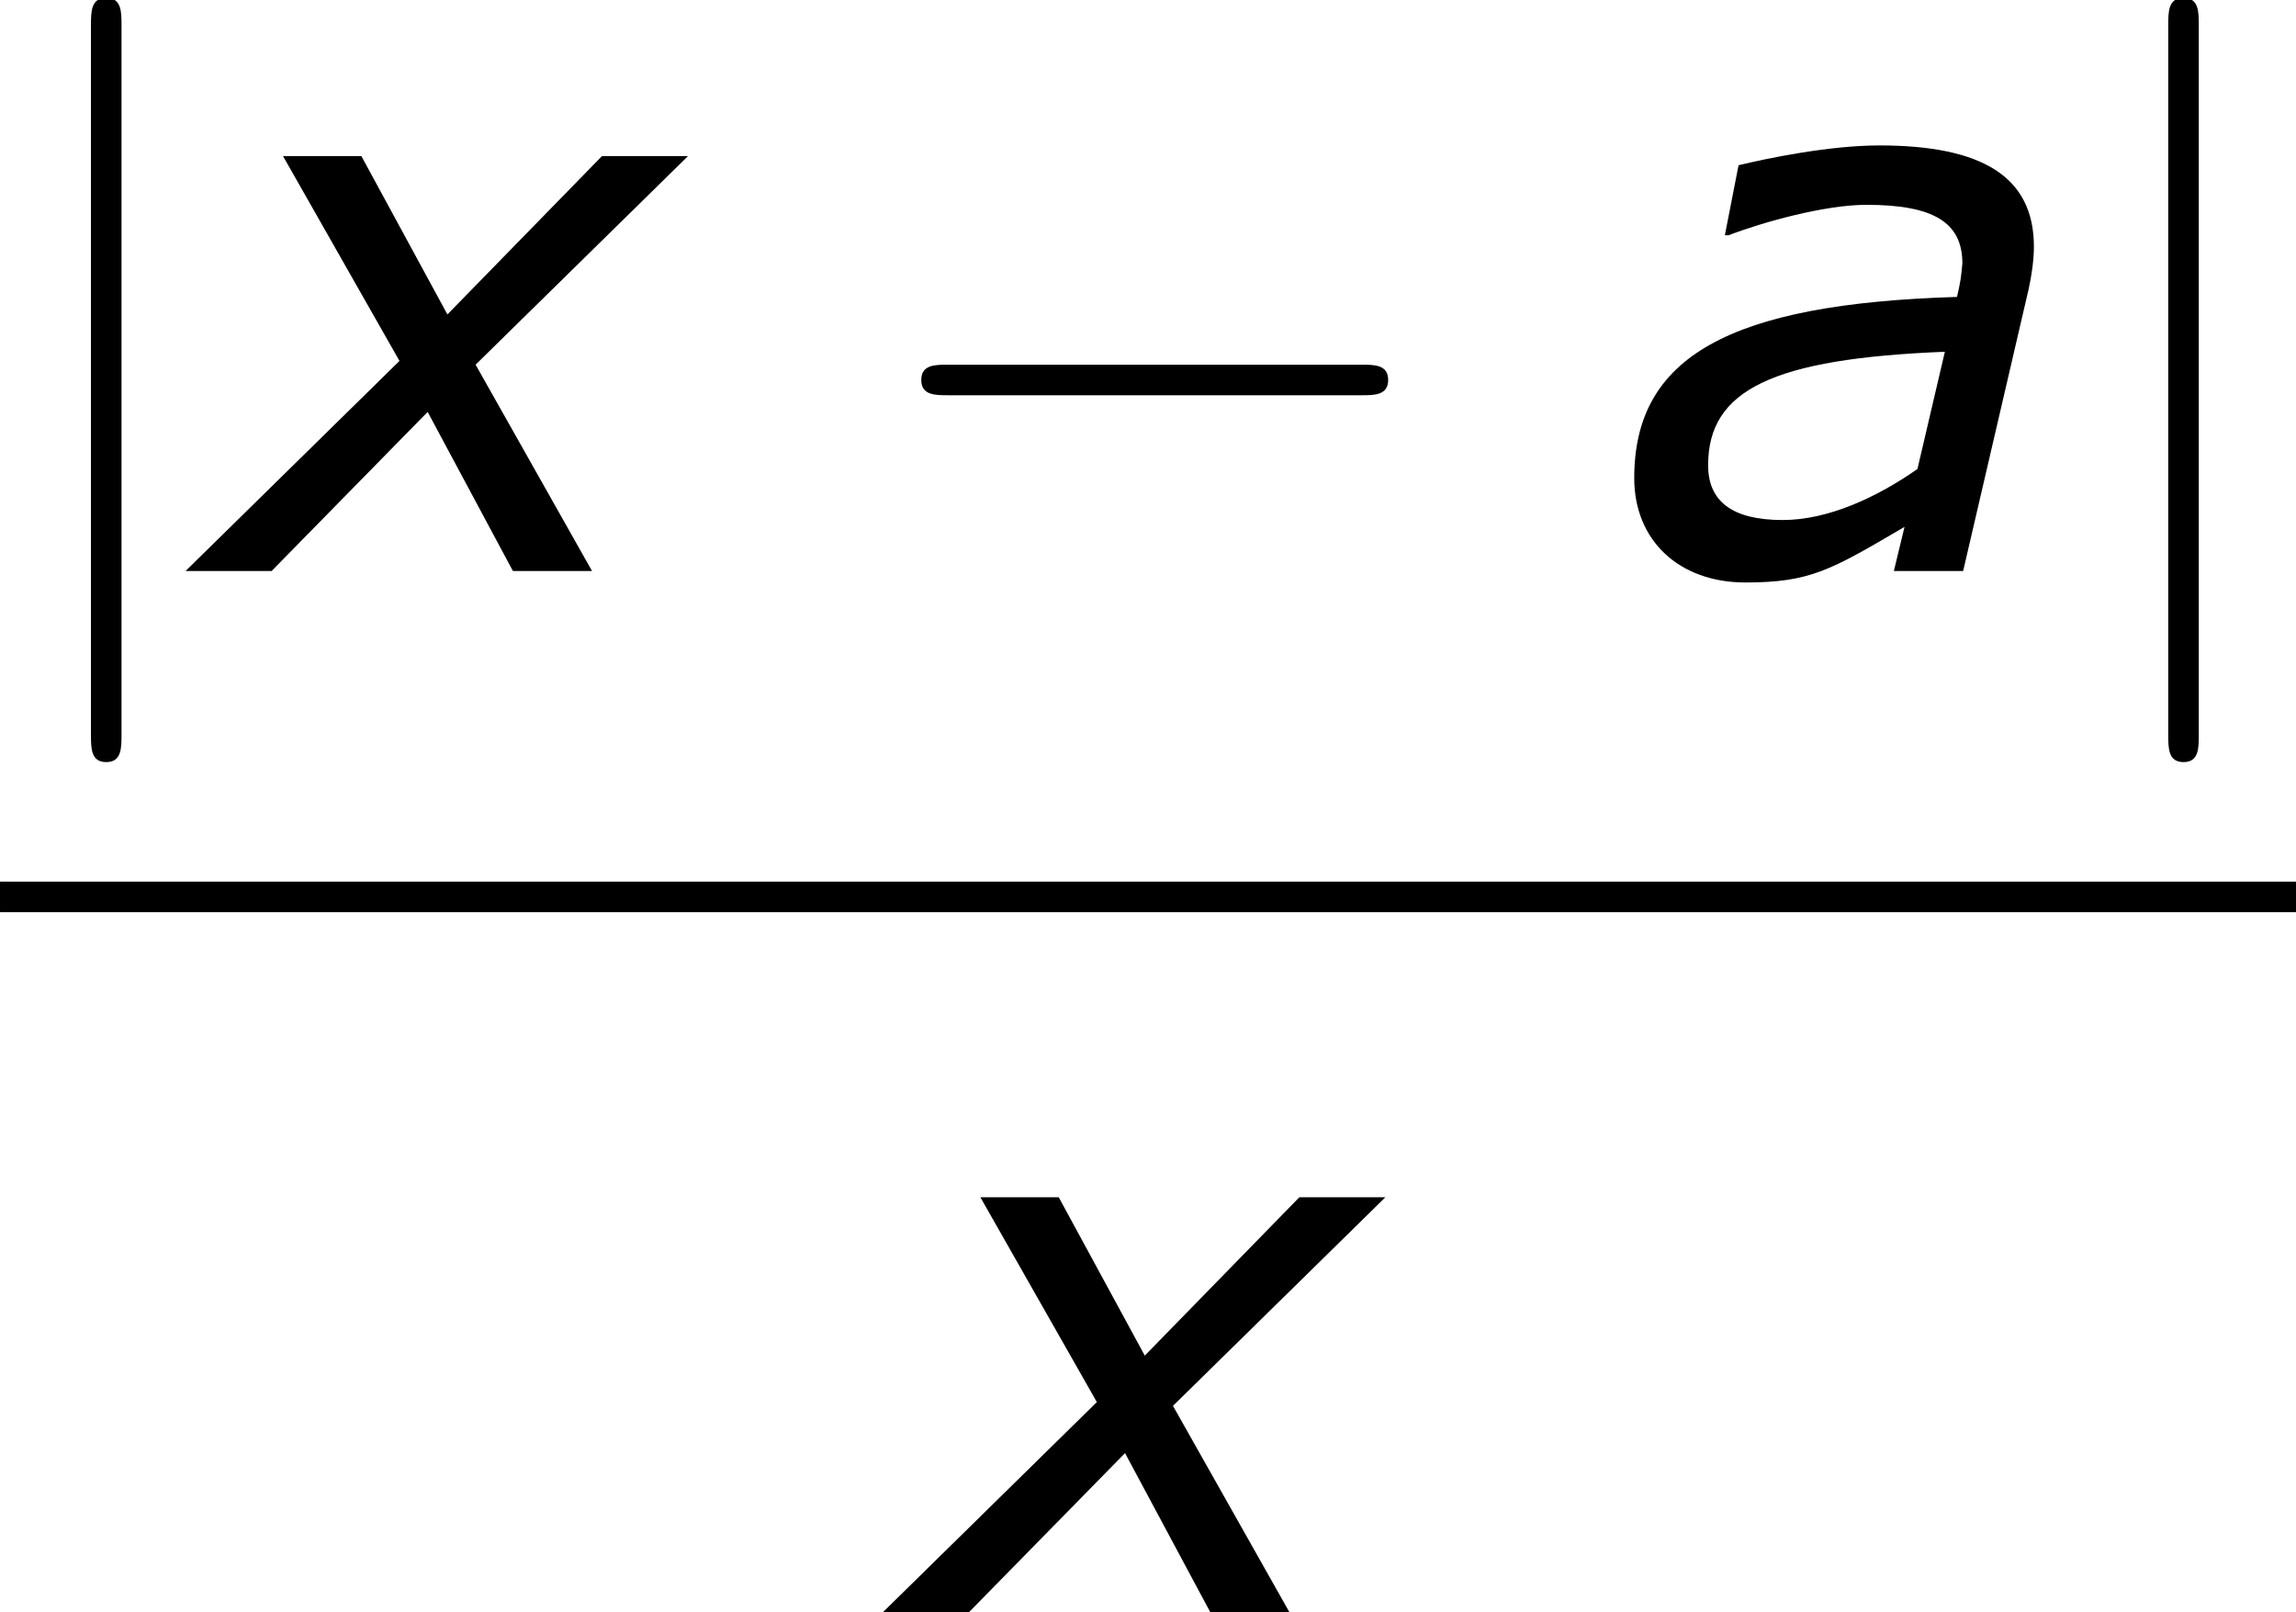 <?xml version='1.0' encoding='UTF-8'?>
<!-- This file was generated by dvisvgm 1.15.1 -->
<svg height='28.5pt' version='1.1' viewBox='-0.244 -0.228 40.593 28.5' width='40.593pt' xmlns='http://www.w3.org/2000/svg' xmlns:xlink='http://www.w3.org/1999/xlink'>
<defs>
<path d='M5.086 -3.43L4.657 -1.596C4.026 -1.155 3.263 -0.798 2.549 -0.798C1.751 -0.798 1.382 -1.096 1.382 -1.656C1.382 -2.835 2.394 -3.323 5.086 -3.43ZM4.455 -0.691L4.288 0H5.372L6.396 -4.407C6.444 -4.621 6.479 -4.871 6.479 -5.074C6.479 -6.17 5.669 -6.658 4.061 -6.658C3.275 -6.658 2.299 -6.455 1.858 -6.348L1.644 -5.253H1.703C2.227 -5.455 3.204 -5.729 3.859 -5.729C4.907 -5.729 5.36 -5.455 5.36 -4.812C5.336 -4.574 5.336 -4.55 5.276 -4.288C1.703 -4.181 0.226 -3.347 0.226 -1.453C0.226 -0.476 0.929 0.179 1.965 0.179C2.978 0.179 3.299 -0.012 4.455 -0.691Z' id='g1-97'/>
<path d='M2.942 -3.287L-0.405 0H0.941L3.383 -2.489L4.717 0H5.955L4.133 -3.228L7.456 -6.491H6.11L3.692 -4.014L2.346 -6.491H1.12L2.942 -3.287Z' id='g1-120'/>
<path d='M7.878 -2.75C8.082 -2.75 8.297 -2.75 8.297 -2.989S8.082 -3.228 7.878 -3.228H1.411C1.207 -3.228 0.992 -3.228 0.992 -2.989S1.207 -2.75 1.411 -2.75H7.878Z' id='g2-0'/>
<path d='M1.901 -8.536C1.901 -8.751 1.901 -8.966 1.662 -8.966S1.423 -8.751 1.423 -8.536V2.558C1.423 2.774 1.423 2.989 1.662 2.989S1.901 2.774 1.901 2.558V-8.536Z' id='g2-106'/>
</defs>
<g id='page1' transform='matrix(1.13 0 0 1.13 -65.342 -61.058)'>
<use x='57.609' xlink:href='#g2-106' y='62.765'/>
<use x='60.917' xlink:href='#g1-120' y='62.765'/>
<use x='71.031' xlink:href='#g2-0' y='62.765'/>
<use x='82.952' xlink:href='#g1-97' y='62.765'/>
<use x='90.11' xlink:href='#g2-106' y='62.765'/>
<rect height='0.478' width='35.923' x='57.609' y='67.624'/>
<use x='71.828' xlink:href='#g1-120' y='79.053'/>
</g>
</svg>
